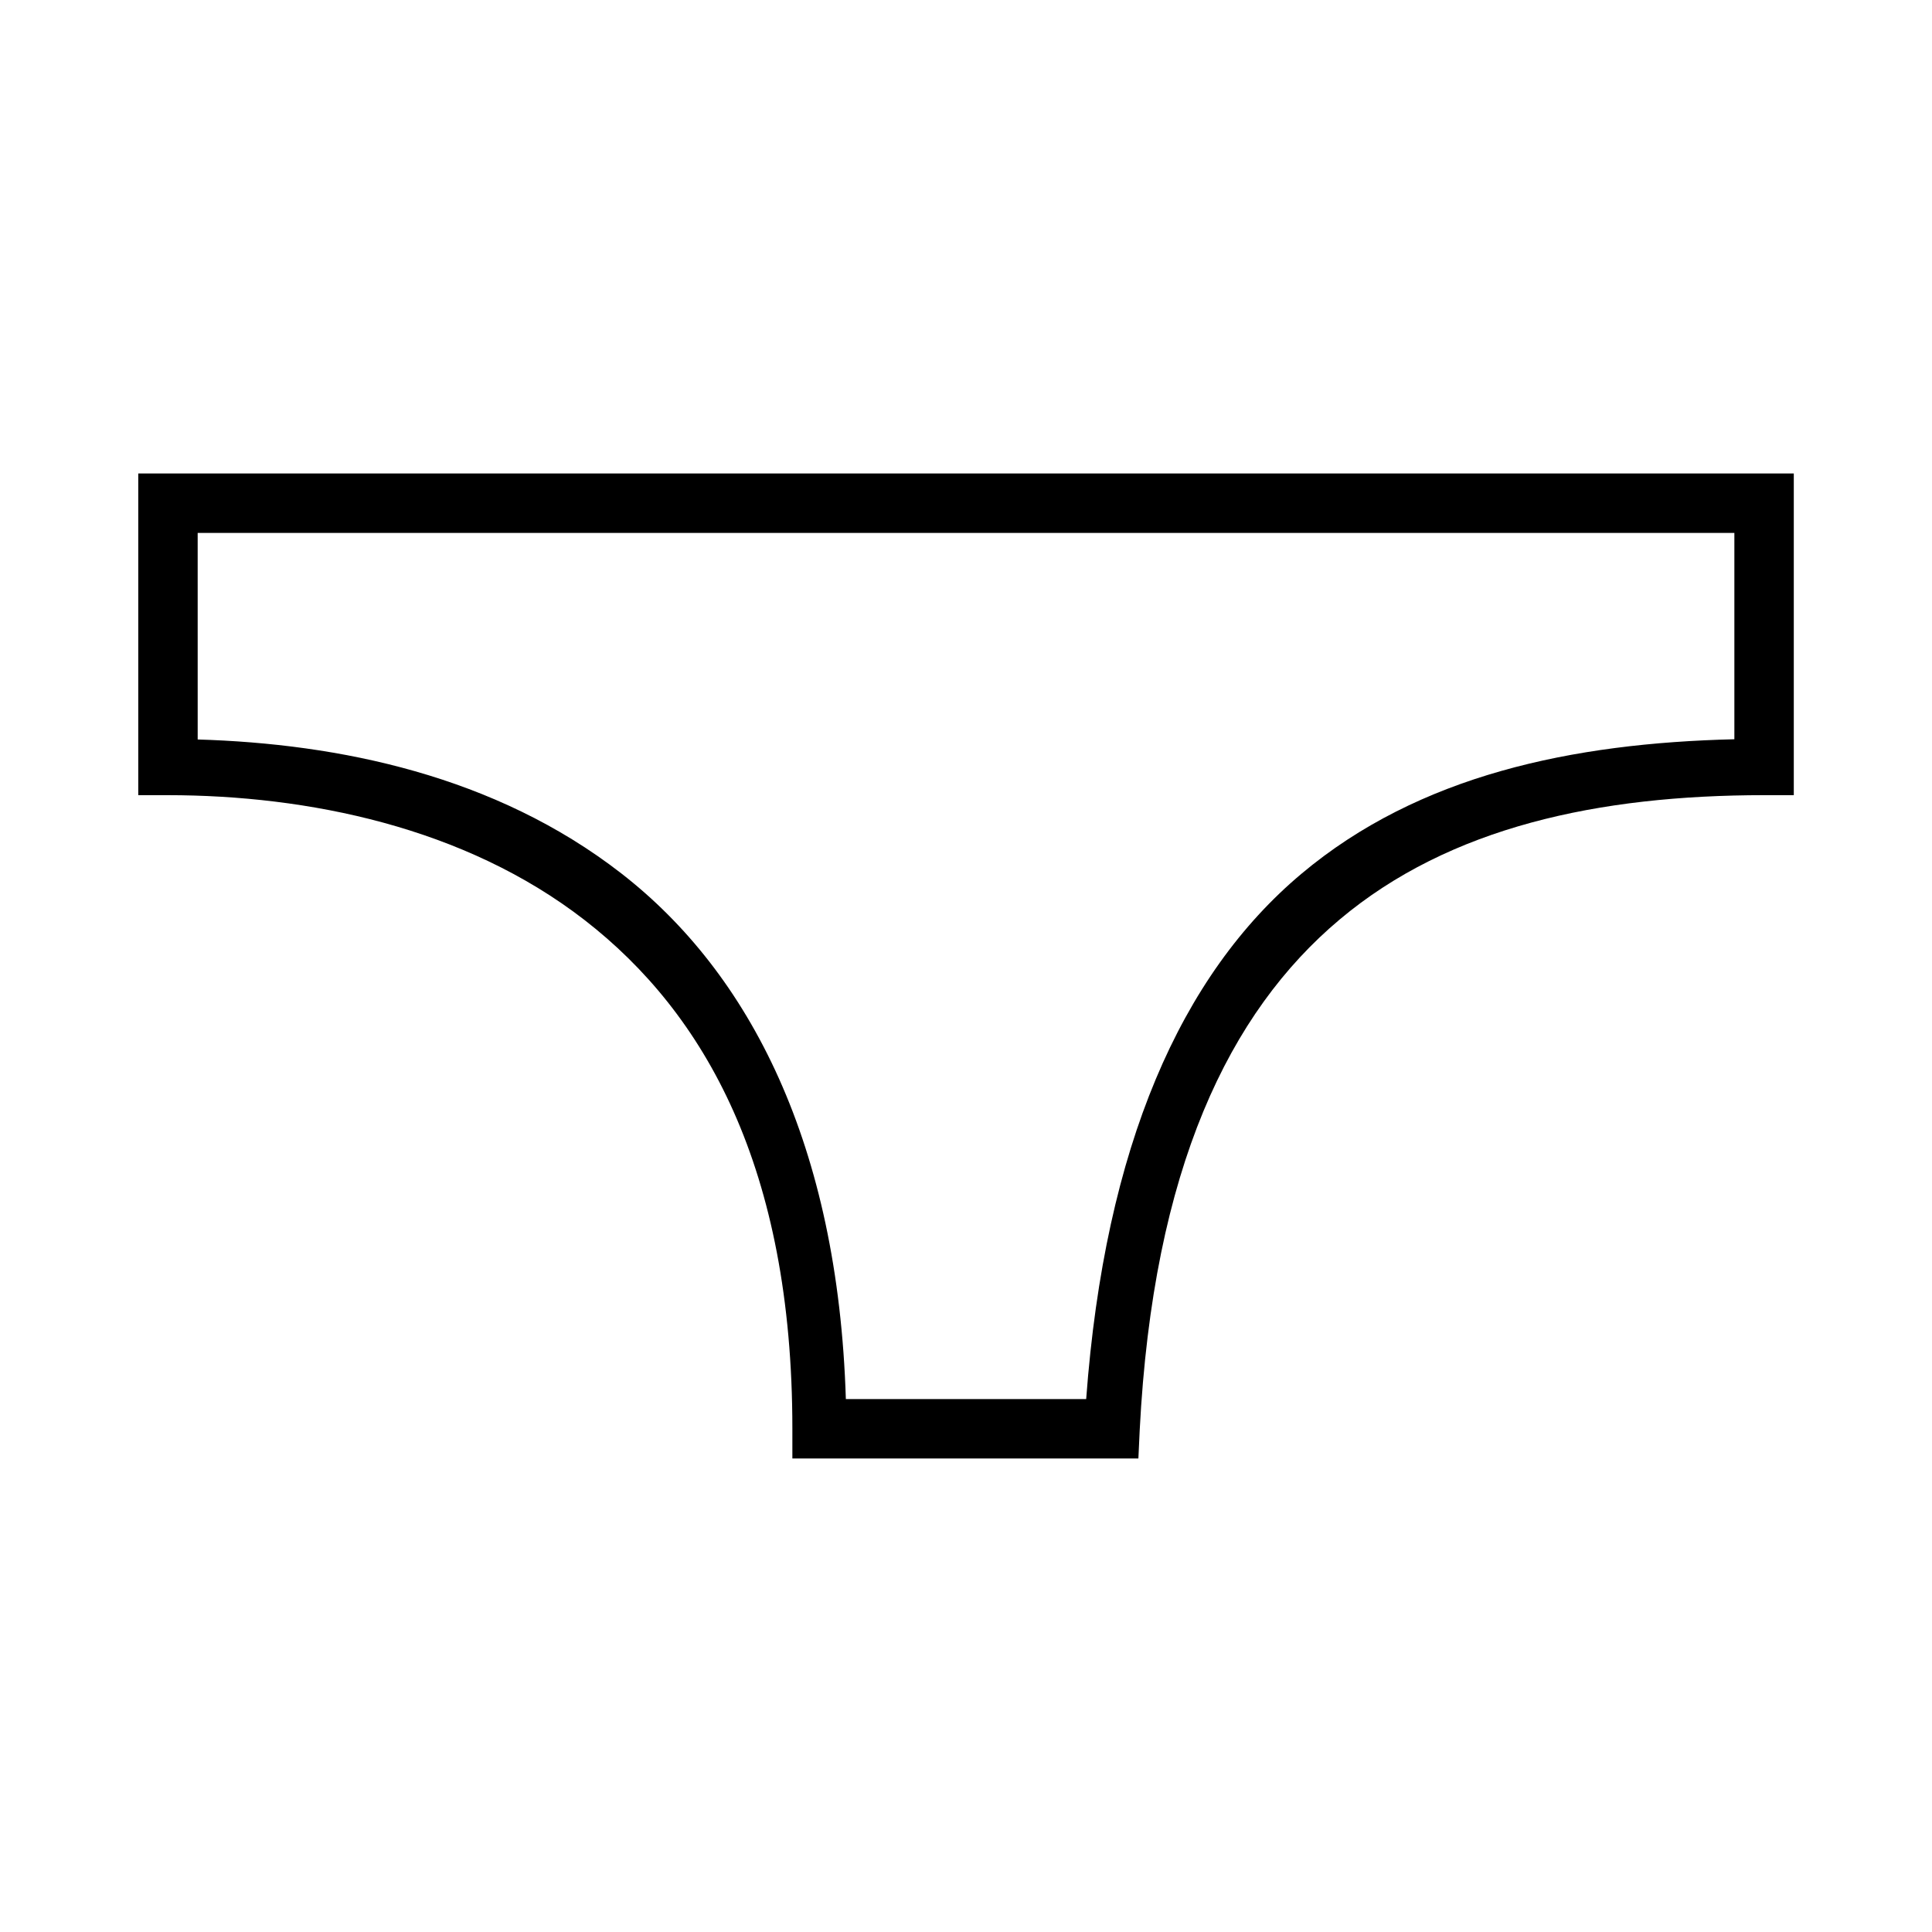 <?xml version="1.0" encoding="UTF-8"?>
<!-- Uploaded to: SVG Repo, www.svgrepo.com, Generator: SVG Repo Mixer Tools -->
<svg fill="#000000" width="800px" height="800px" version="1.1" viewBox="144 144 512 512" xmlns="http://www.w3.org/2000/svg">
 <path d="m180.64 269.48v85.246h7.844c36.98 0.027 78.594 8.391 110.47 33.121 31.875 24.73 55.031 65.727 55.031 134.76v7.902h91.699l0.348-7.496c3.57-69.453 23.781-110.79 52.996-135.34 29.215-24.555 68.641-32.926 112.5-32.949h7.844v-85.25zm15.746 15.746h407.24v54.684c-42.828 1.031-83.559 9.453-114.77 35.68-31.82 26.742-52.035 71.984-57.008 139.18h-63.688c-2.082-67.348-25.395-112.84-59.562-139.35-33.422-25.934-74.789-34.336-112.21-35.449z"/>
</svg>